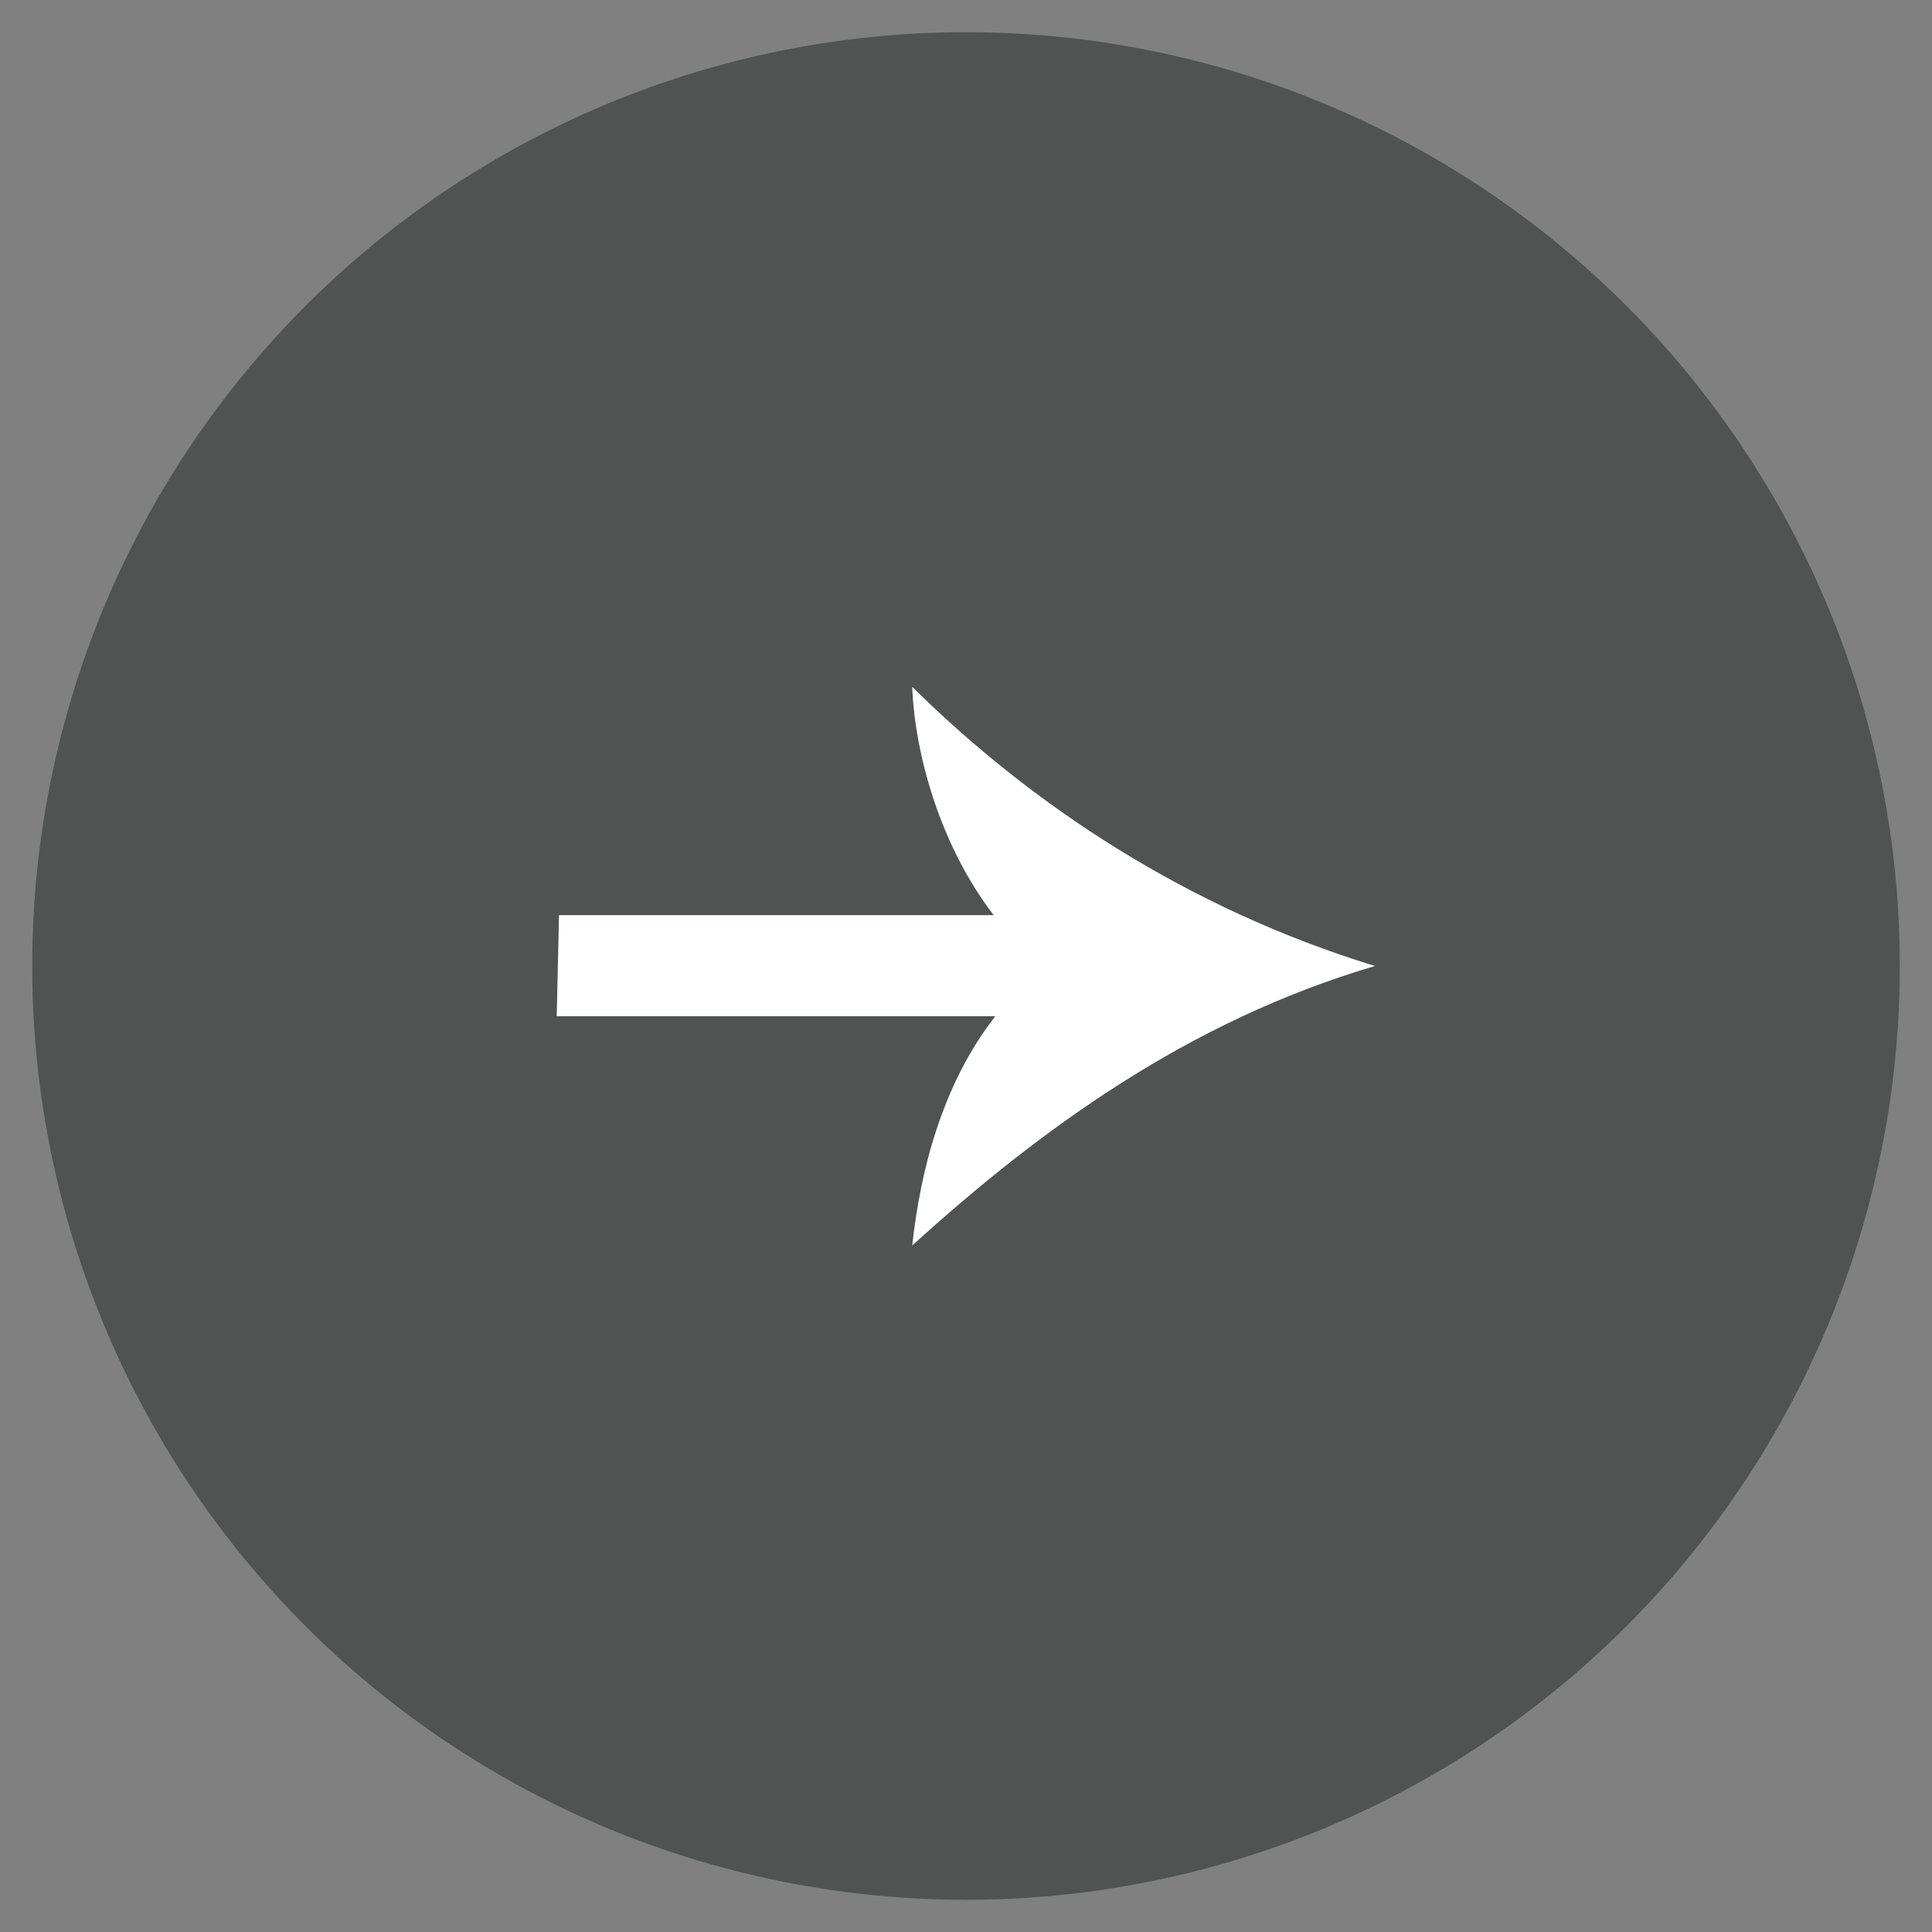 <?xml version="1.0" encoding="UTF-8"?>
<svg id="Layer_1" data-name="Layer 1" xmlns="http://www.w3.org/2000/svg" viewBox="0 0 60 60">
  <rect x="0" y="0" width="60" height="60" fill="#808080" stroke="none"/>
  <defs>
    <style>
      .cls-1 {
        fill: #fff;
      }

      .cls-2 {
        fill: #515252;
      }
    </style>
  </defs>
  <circle class="cls-2" cx="30" cy="30" r="29"/>
  <path class="cls-1" d="m17.36,28.42h13.5c-1.63-2.11-2.45-4.96-2.53-7.09,3.71,3.67,8.54,6.88,14.37,8.67-5.83,1.72-10.45,5.12-14.37,8.68.25-2.31.93-5.01,2.58-7.12h-13.62m15.14-1.55"/>
</svg>